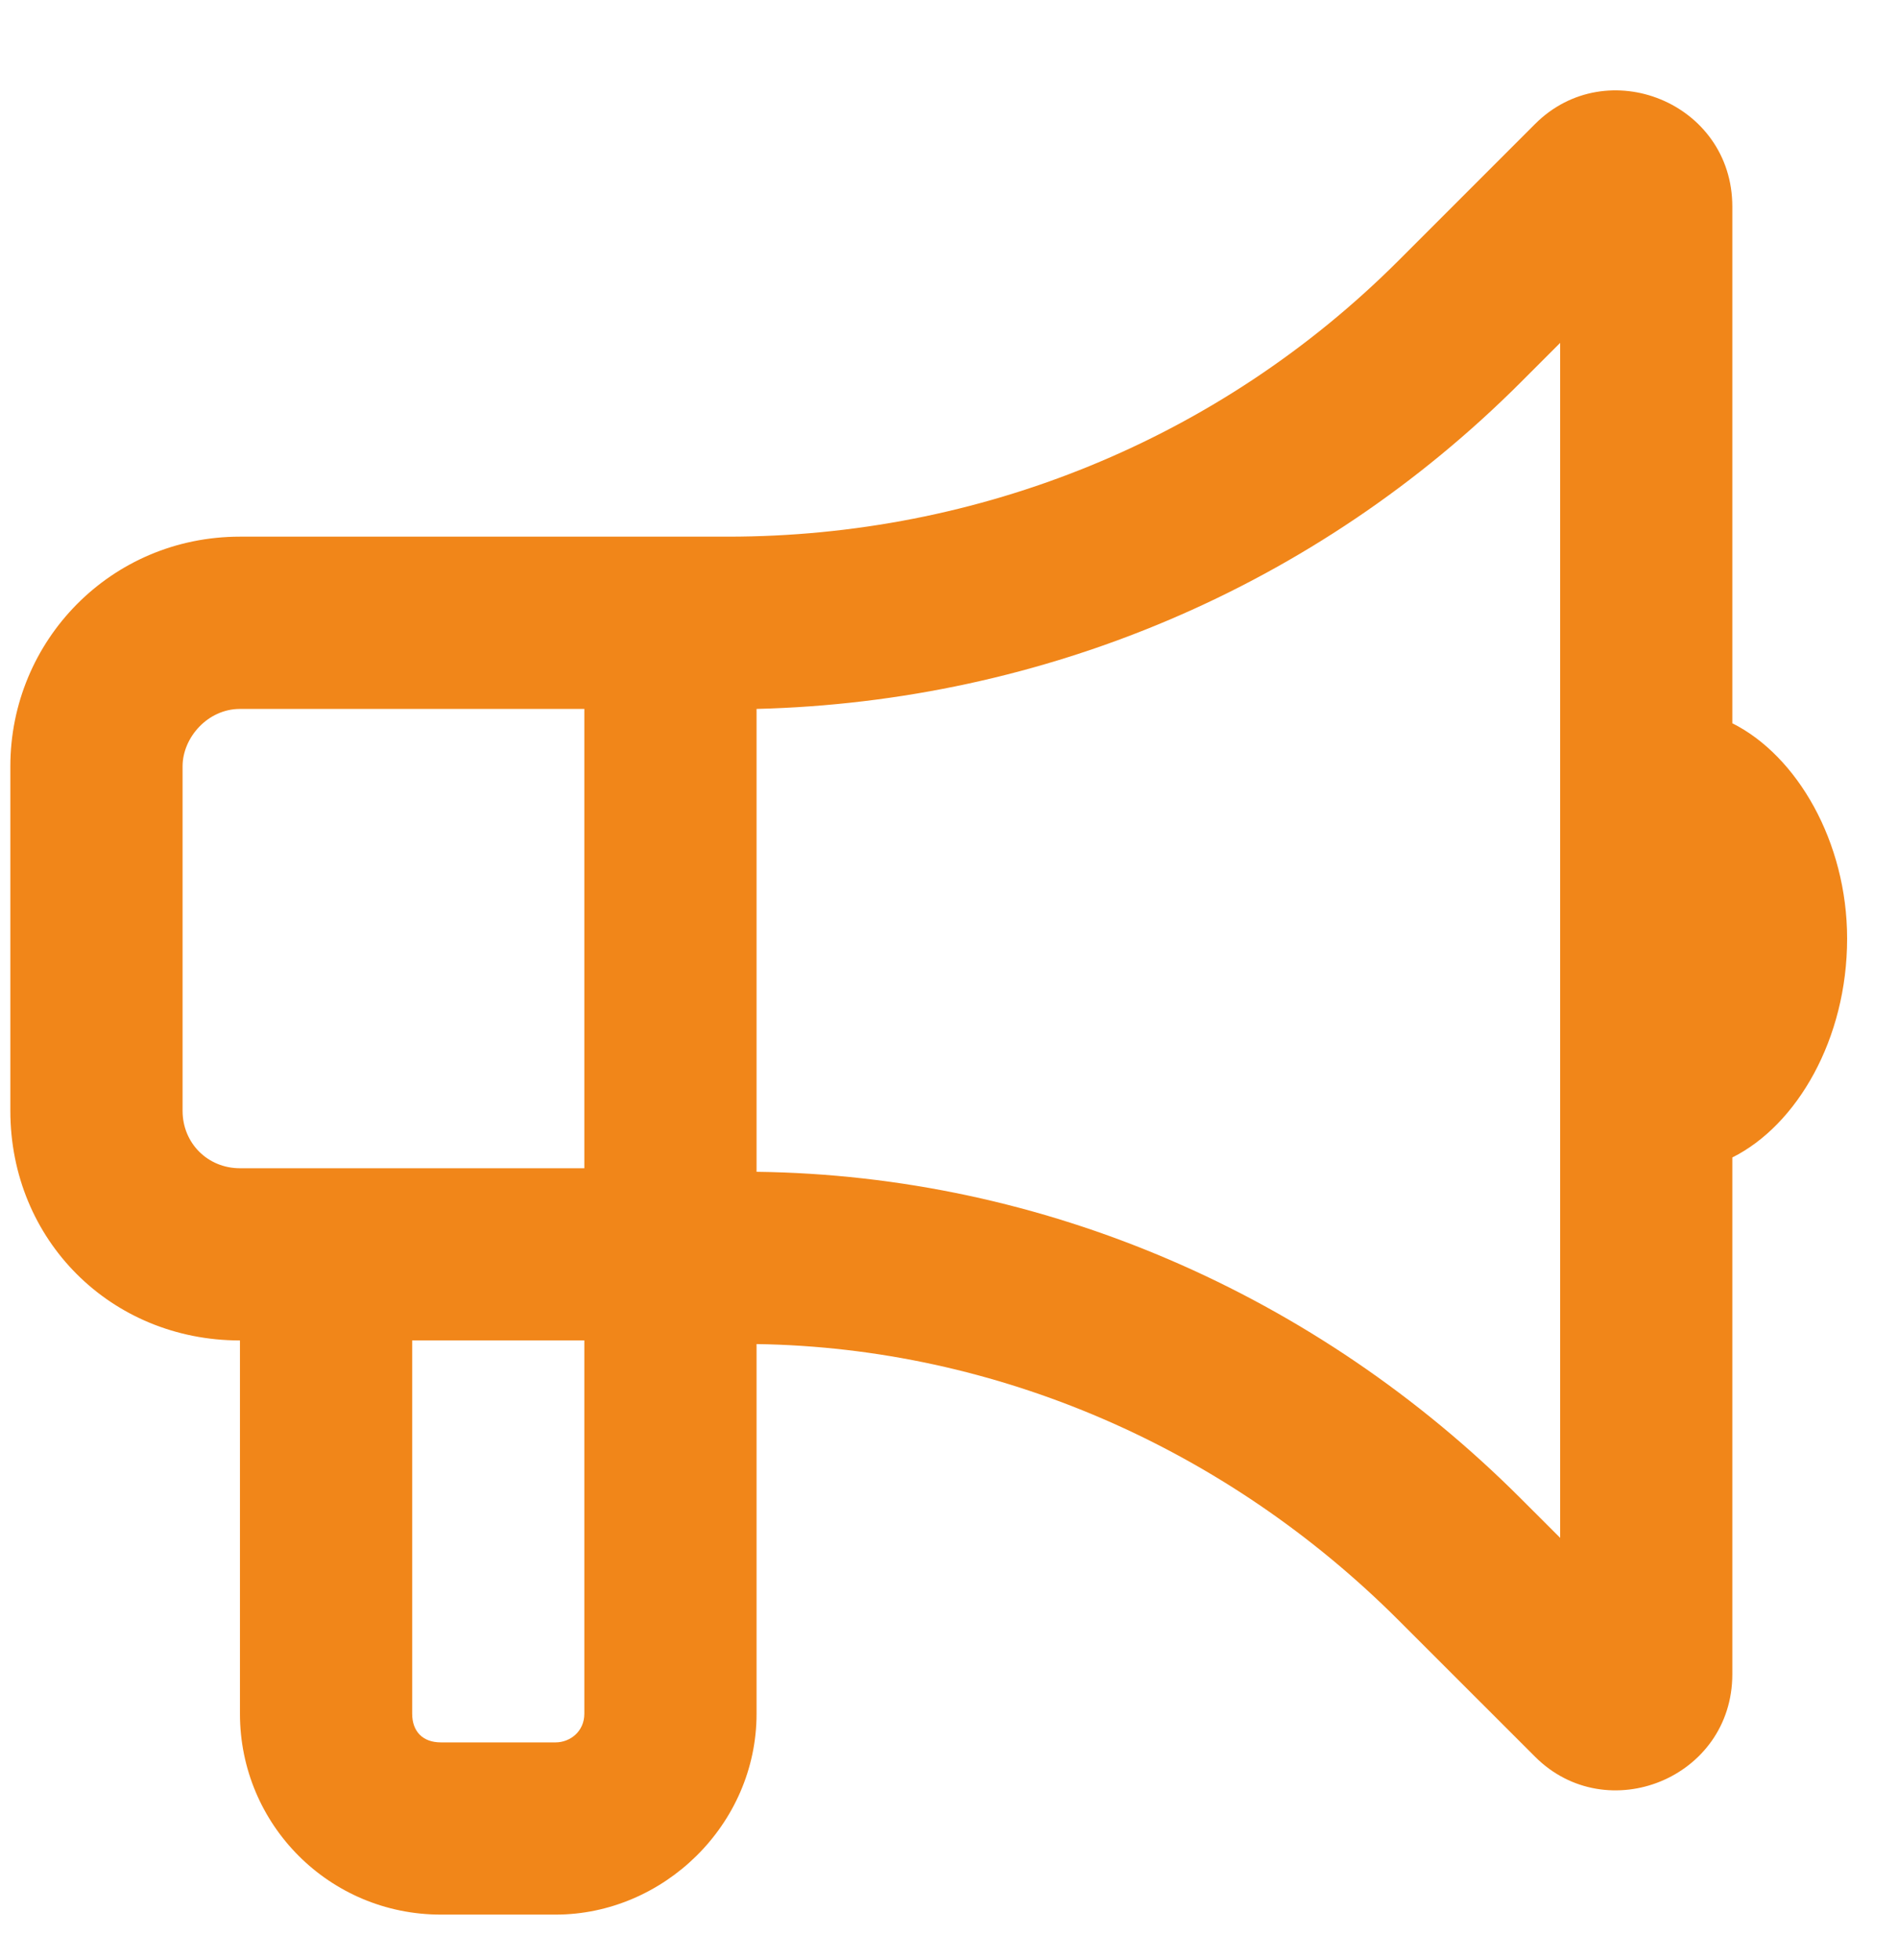 <?xml version="1.0" encoding="UTF-8"?>
<svg xmlns="http://www.w3.org/2000/svg" width="31" height="32" viewBox="0 0 31 32" fill="none">
  <path d="M11.888 8.763C15.989 8.763 19.915 7.181 22.845 4.252L25.072 2.025C26.243 0.853 28.294 1.674 28.294 3.373V11.81C29.349 12.338 30.169 13.744 30.169 15.326C30.169 16.967 29.349 18.373 28.294 18.9V27.338C28.294 29.037 26.243 29.857 25.072 28.685L22.845 26.459C20.032 23.646 16.282 22.006 12.357 21.947V27.982C12.357 29.799 10.833 31.263 9.075 31.263H7.2C5.384 31.263 3.919 29.799 3.919 27.982V21.888C1.81 21.888 0.169 20.248 0.169 18.138V12.513C0.169 10.463 1.81 8.763 3.919 8.763H11.888ZM25.482 5.599L24.837 6.244C21.497 9.584 17.044 11.459 12.357 11.576V19.134C17.044 19.193 21.497 21.127 24.837 24.467L25.482 25.111V5.599ZM6.732 27.982C6.732 28.275 6.907 28.451 7.2 28.451H9.075C9.31 28.451 9.544 28.275 9.544 27.982V21.888H6.732V27.982ZM2.982 12.513V18.138C2.982 18.666 3.392 19.076 3.919 19.076H9.544V11.576H3.919C3.392 11.576 2.982 12.045 2.982 12.513Z" fill="#F18619"></path>
</svg>
